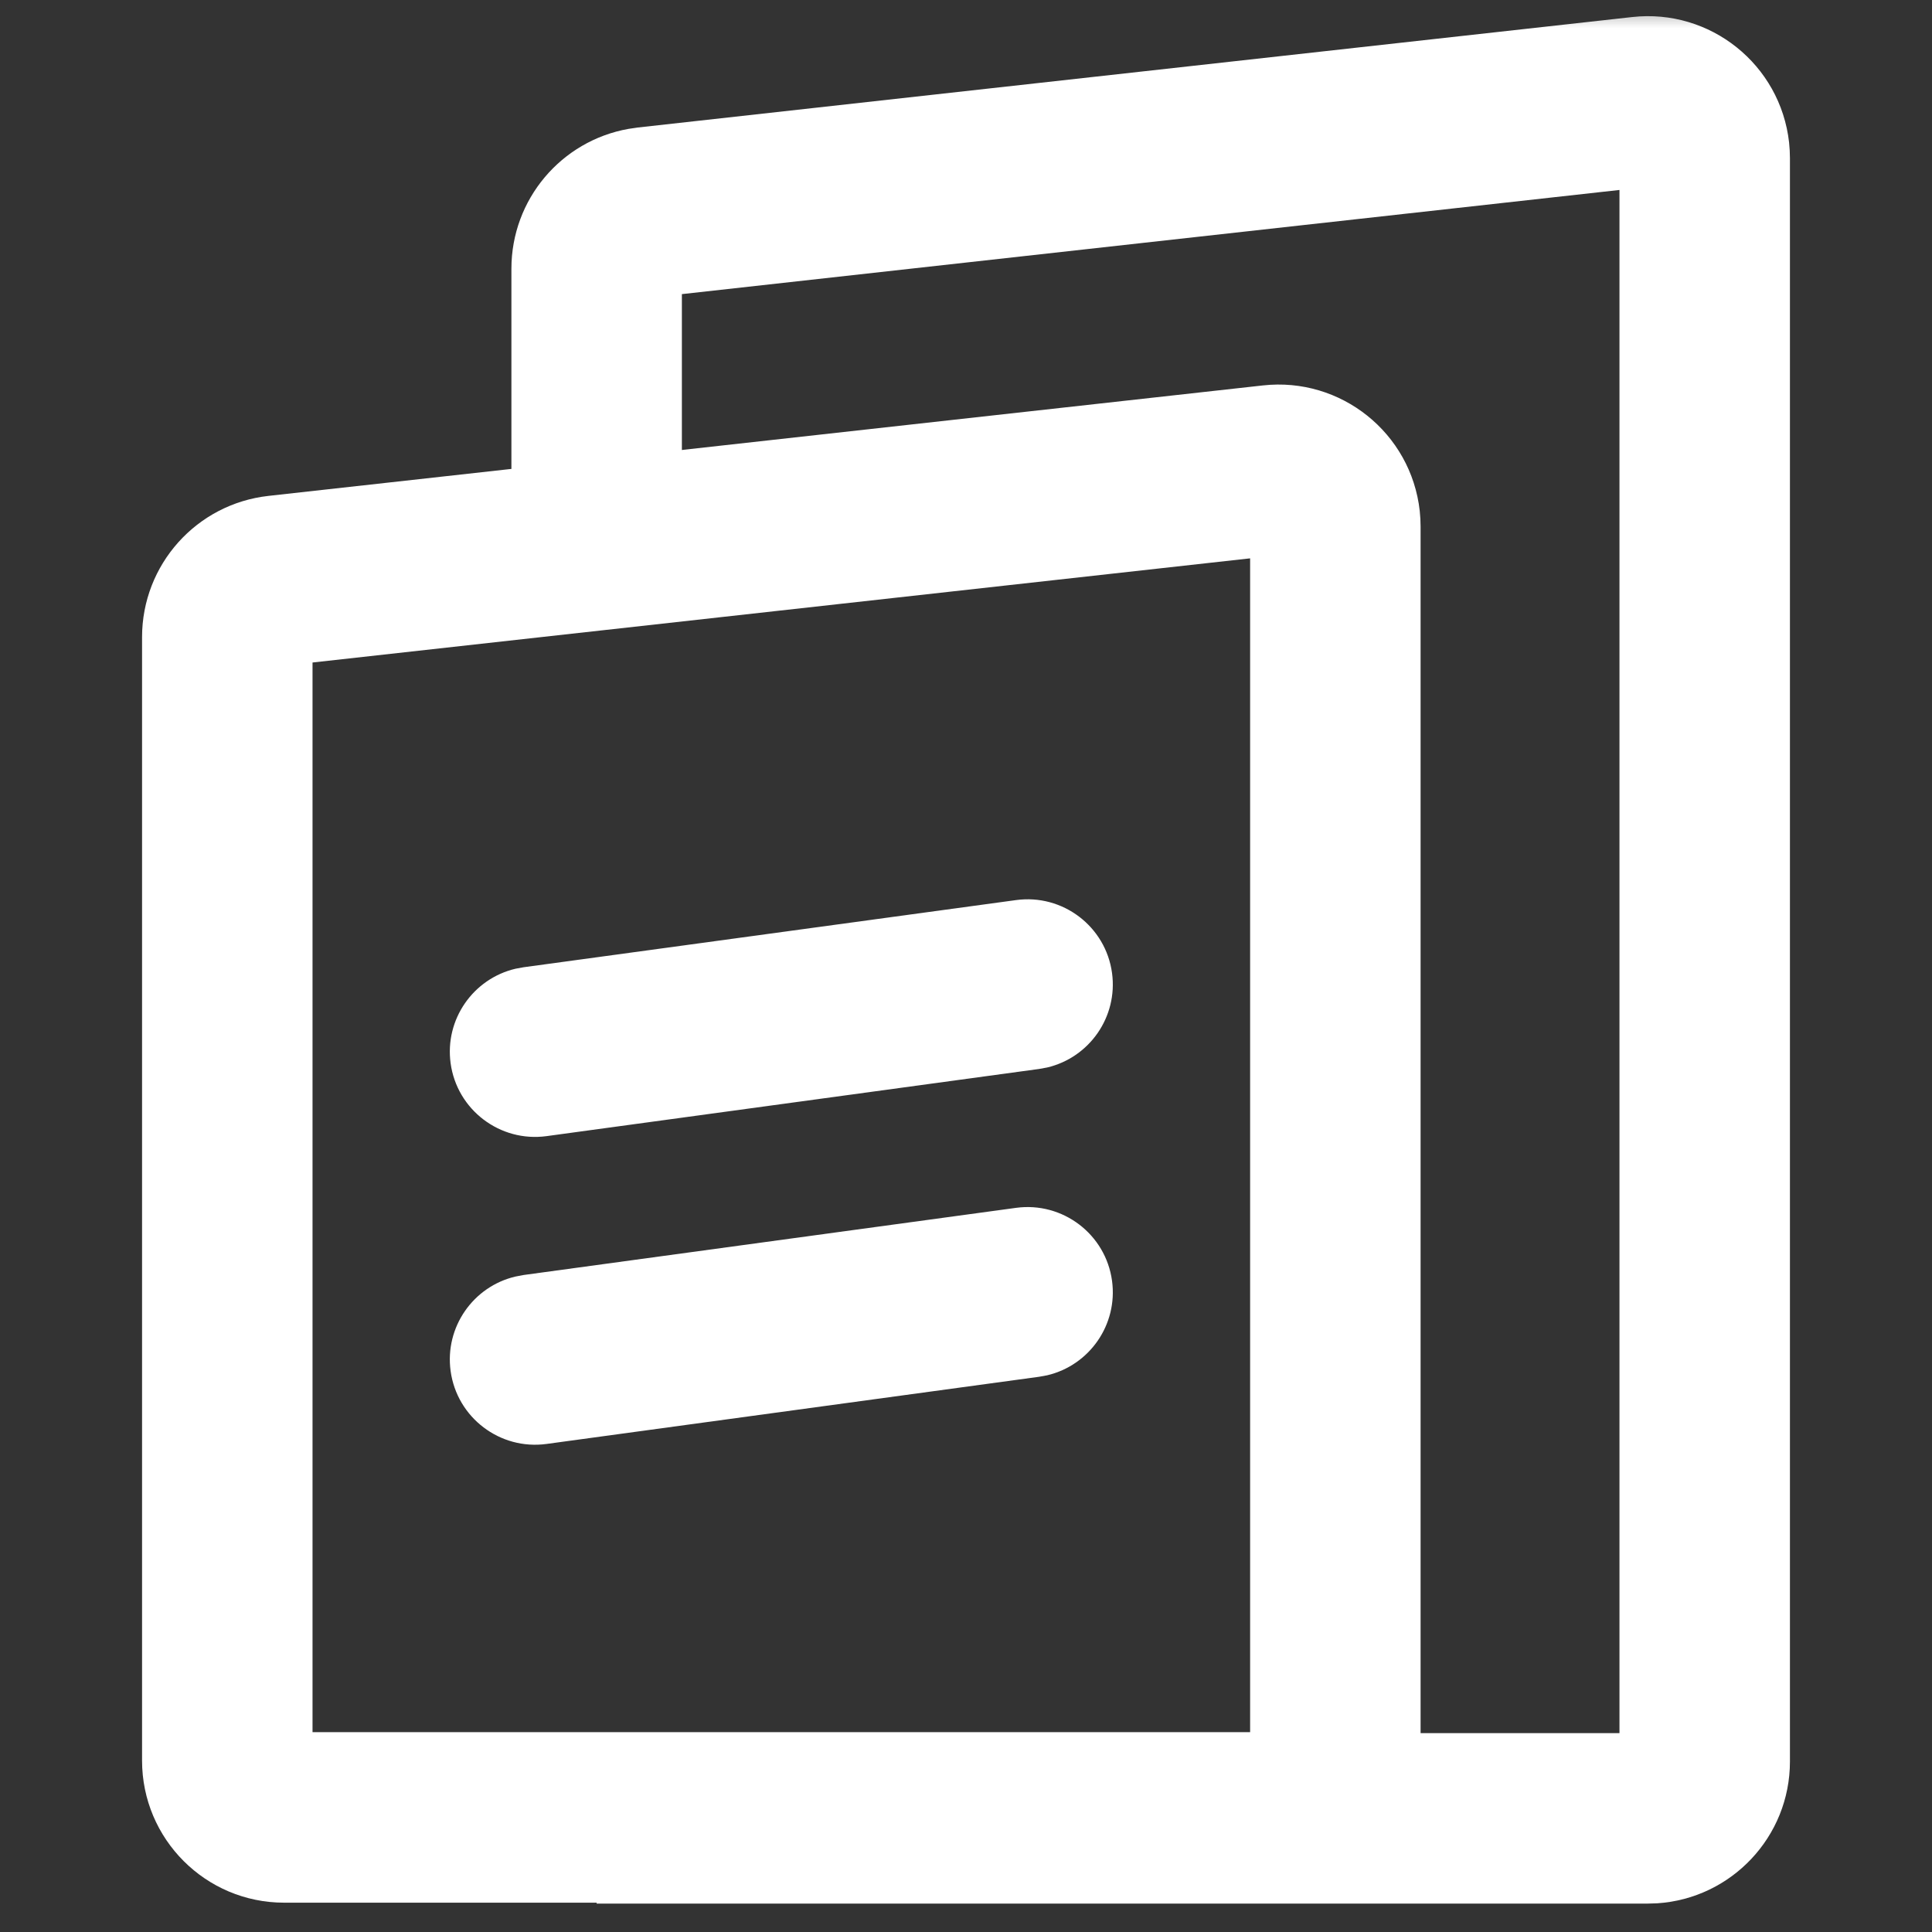 <?xml version="1.0" encoding="UTF-8"?>
<svg width="34px" height="34px" viewBox="0 0 34 34" version="1.1" xmlns="http://www.w3.org/2000/svg" xmlns:xlink="http://www.w3.org/1999/xlink">
    <rect x="0" y="0" width="34" height="34" fill="#333333" stroke="none"/>
    <!-- Generator: Sketch 63.1 (92452) - https://sketch.com -->
    <title>icon_企业申报</title>
    <desc>Created with Sketch.</desc>
    <defs>
        <rect id="path-1" x="0" y="0" width="34" height="34"></rect>
    </defs>
    <g id="icon_企业申报" stroke="none" stroke-width="1" fill="none" fill-rule="evenodd">
        <g>
            <mask id="mask-2" fill="white">
                <use xlink:href="#path-1"></use>
            </mask>
            <g id="蒙版"></g>
            <g id="编组" mask="url(#mask-2)" fill="#FFFFFF" fill-rule="nonzero">
                <g transform="translate(2.5, 0.284)">
                    <path d="M19.724,6.499 L2.224,8.443 C0.958,8.584 0,9.654 0,10.928 L0,30.7 C0,32.08 1.119,33.2 2.5,33.2 L22.5,33.2 L22.5,8.984 C22.5,8.891 22.495,8.799 22.485,8.707 C22.332,7.335 21.096,6.346 19.724,6.499 Z M19.5,9.542 L19.5,30.199 L3,30.199 L3,11.375 L19.5,9.542 Z" id="矩形"></path>
                    <path d="M15.381,15.556 C16.201,15.444 16.958,16.019 17.07,16.839 C17.175,17.612 16.672,18.327 15.928,18.502 L15.786,18.528 L7.119,19.71 C6.299,19.822 5.542,19.247 5.43,18.427 C5.325,17.654 5.828,16.939 6.572,16.764 L6.714,16.738 L15.381,15.556 Z" id="路径备份"></path>
                    <path d="M15.381,20.972 C16.201,20.861 16.958,21.435 17.07,22.256 C17.175,23.029 16.672,23.744 15.928,23.919 L15.786,23.945 L7.119,25.127 C6.299,25.239 5.542,24.664 5.43,23.843 C5.325,23.071 5.828,22.355 6.572,22.181 L6.714,22.154 L15.381,20.972 Z" id="路径备份-2"></path>
                    <path d="M26.224,0.016 C27.596,-0.137 28.832,0.852 28.985,2.224 L28.996,2.362 L29,2.5 L29,30.716 C29,32.042 27.968,33.126 26.664,33.211 L26.5,33.216 L8,33.216 L8,30.216 L26,30.216 L26,3.059 L9.5,4.892 L9.5,9.27 L6.5,9.27 L6.5,4.445 C6.5,3.226 7.376,2.194 8.561,1.984 L8.724,1.96 L26.224,0.016 Z" id="路径"></path>
                </g>
            </g>
        </g>
    </g>
</svg>